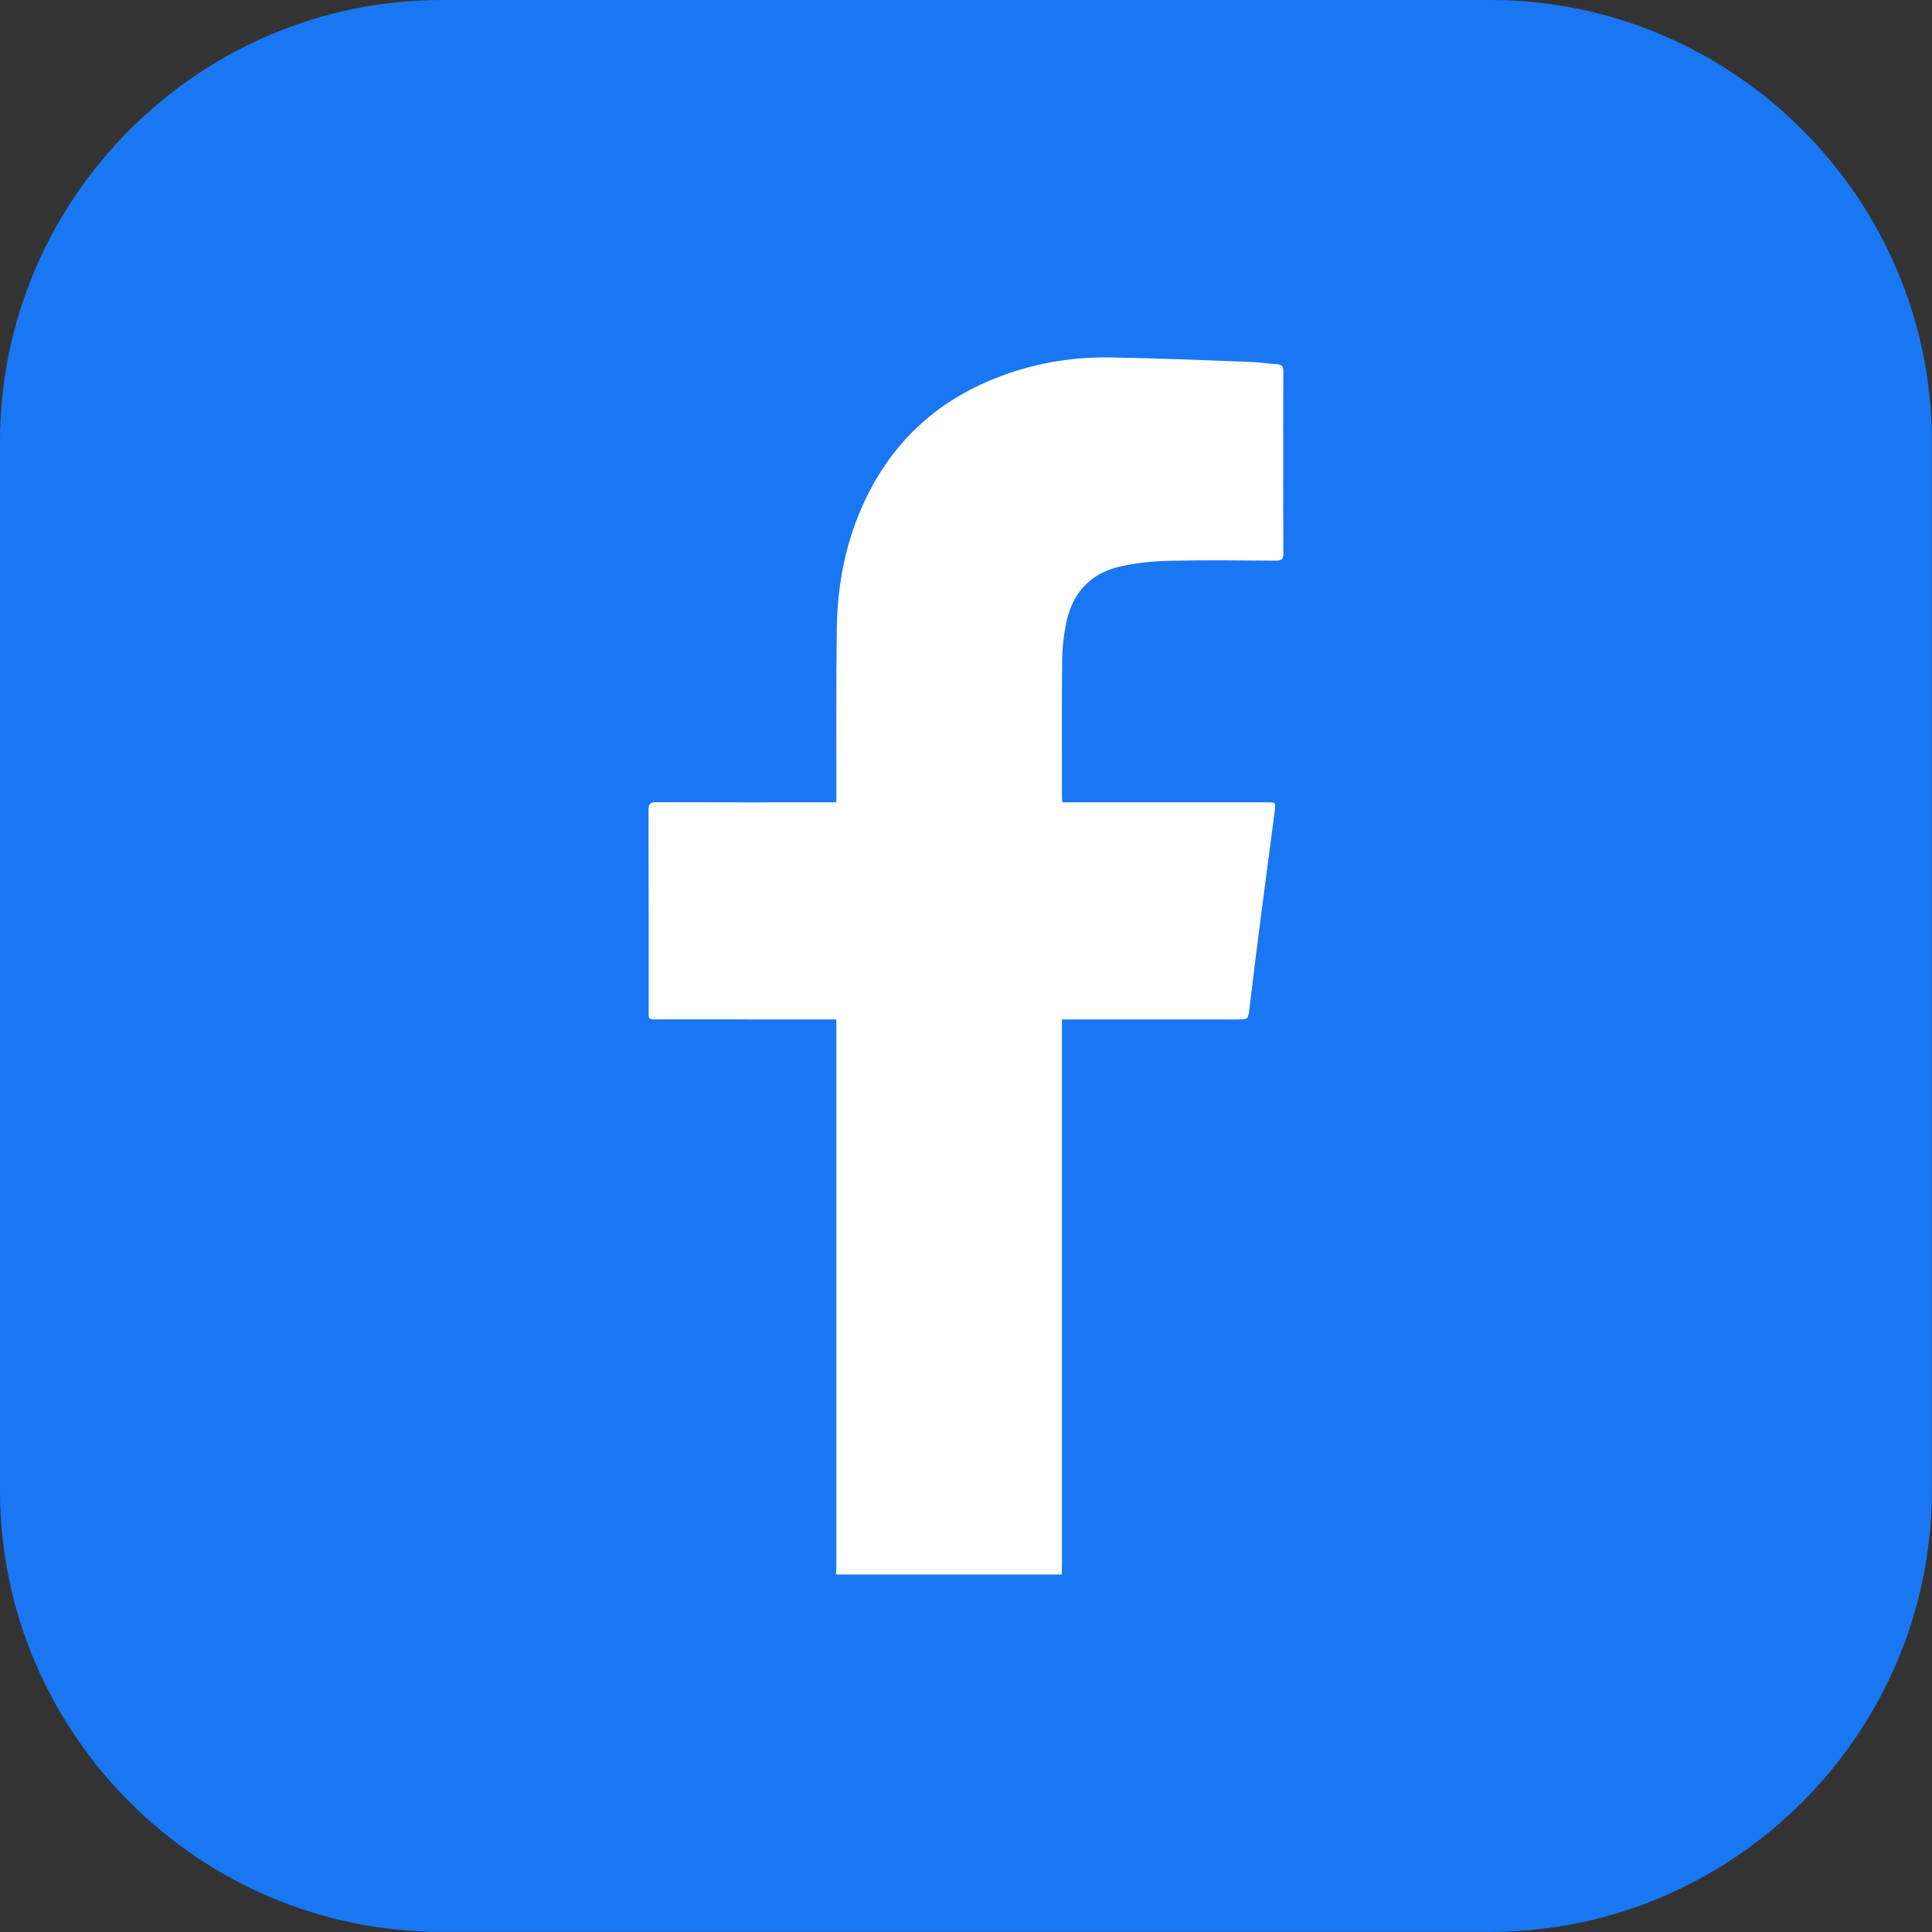 <?xml version="1.0" encoding="UTF-8" standalone="no"?> <svg xmlns="http://www.w3.org/2000/svg" xmlns:xlink="http://www.w3.org/1999/xlink" xmlns:serif="http://www.serif.com/" width="100%" height="100%" viewBox="0 0 132 132" version="1.1" xml:space="preserve" style="fill-rule:evenodd;clip-rule:evenodd;stroke-linejoin:round;stroke-miterlimit:2;"><rect x="0" y="0" width="132" height="132" fill="#333333" stroke="none"/> <g transform="matrix(1,0,0,1,-564.587,-387.736)"> <g transform="matrix(1,0,0,1,-278,-475.996)"> <g transform="matrix(1.325,0,0,1.01,58.804,325.302)"> <rect x="603" y="548" width="77" height="101" style="fill:#fff;"></rect> </g> <path d="M915.142,918.222C915.142,918.315 915.153,918.408 915.162,918.55L929.159,918.55C929.747,918.55 929.755,918.552 929.684,919.109C929.365,921.559 929.037,924.006 928.722,926.455C928.459,928.501 928.203,930.549 927.958,932.597C927.865,933.378 927.883,933.381 927.098,933.381L915.141,933.381L915.141,970.409C915.141,970.708 915.134,971.007 915.13,971.306L899.707,971.306C899.714,971.102 899.728,970.899 899.728,970.695C899.729,958.413 899.729,946.132 899.729,933.85L899.729,933.381L899.203,933.381C895.286,933.381 891.369,933.381 887.452,933.38C886.908,933.38 886.906,933.38 886.906,932.856C886.905,928.259 886.911,923.662 886.896,919.065C886.895,918.645 887.022,918.54 887.429,918.541C891.346,918.556 895.263,918.55 899.181,918.55L899.729,918.55L899.729,918.106C899.736,914.285 899.705,910.462 899.761,906.641C899.806,903.567 900.399,900.59 901.741,897.801C903.562,894.014 906.419,891.307 910.305,889.693C912.903,888.614 915.62,888.111 918.419,888.153C921.627,888.202 924.833,888.345 928.04,888.46C928.636,888.482 929.229,888.583 929.825,888.613C930.157,888.63 930.269,888.754 930.267,889.085C930.255,890.99 930.262,892.894 930.262,894.798C930.262,897.042 930.253,899.286 930.27,901.53C930.273,901.921 930.161,902.04 929.766,902.038C927.332,902.021 924.896,901.991 922.462,902.047C921.356,902.072 920.235,902.193 919.156,902.43C917.072,902.887 915.839,904.264 915.424,906.335C915.257,907.168 915.163,908.029 915.154,908.878C915.123,911.993 915.141,915.107 915.142,918.222ZM974.579,893.899C974.579,877.307 961.004,863.732 944.412,863.732L872.754,863.732C856.162,863.732 842.587,877.307 842.587,893.899L842.587,965.557C842.587,982.149 856.162,995.724 872.754,995.724L944.412,995.724C961.004,995.724 974.579,982.149 974.579,965.557L974.579,893.899Z" style="fill:#1977f3;fill-rule:nonzero;"></path> </g> </g> </svg> 